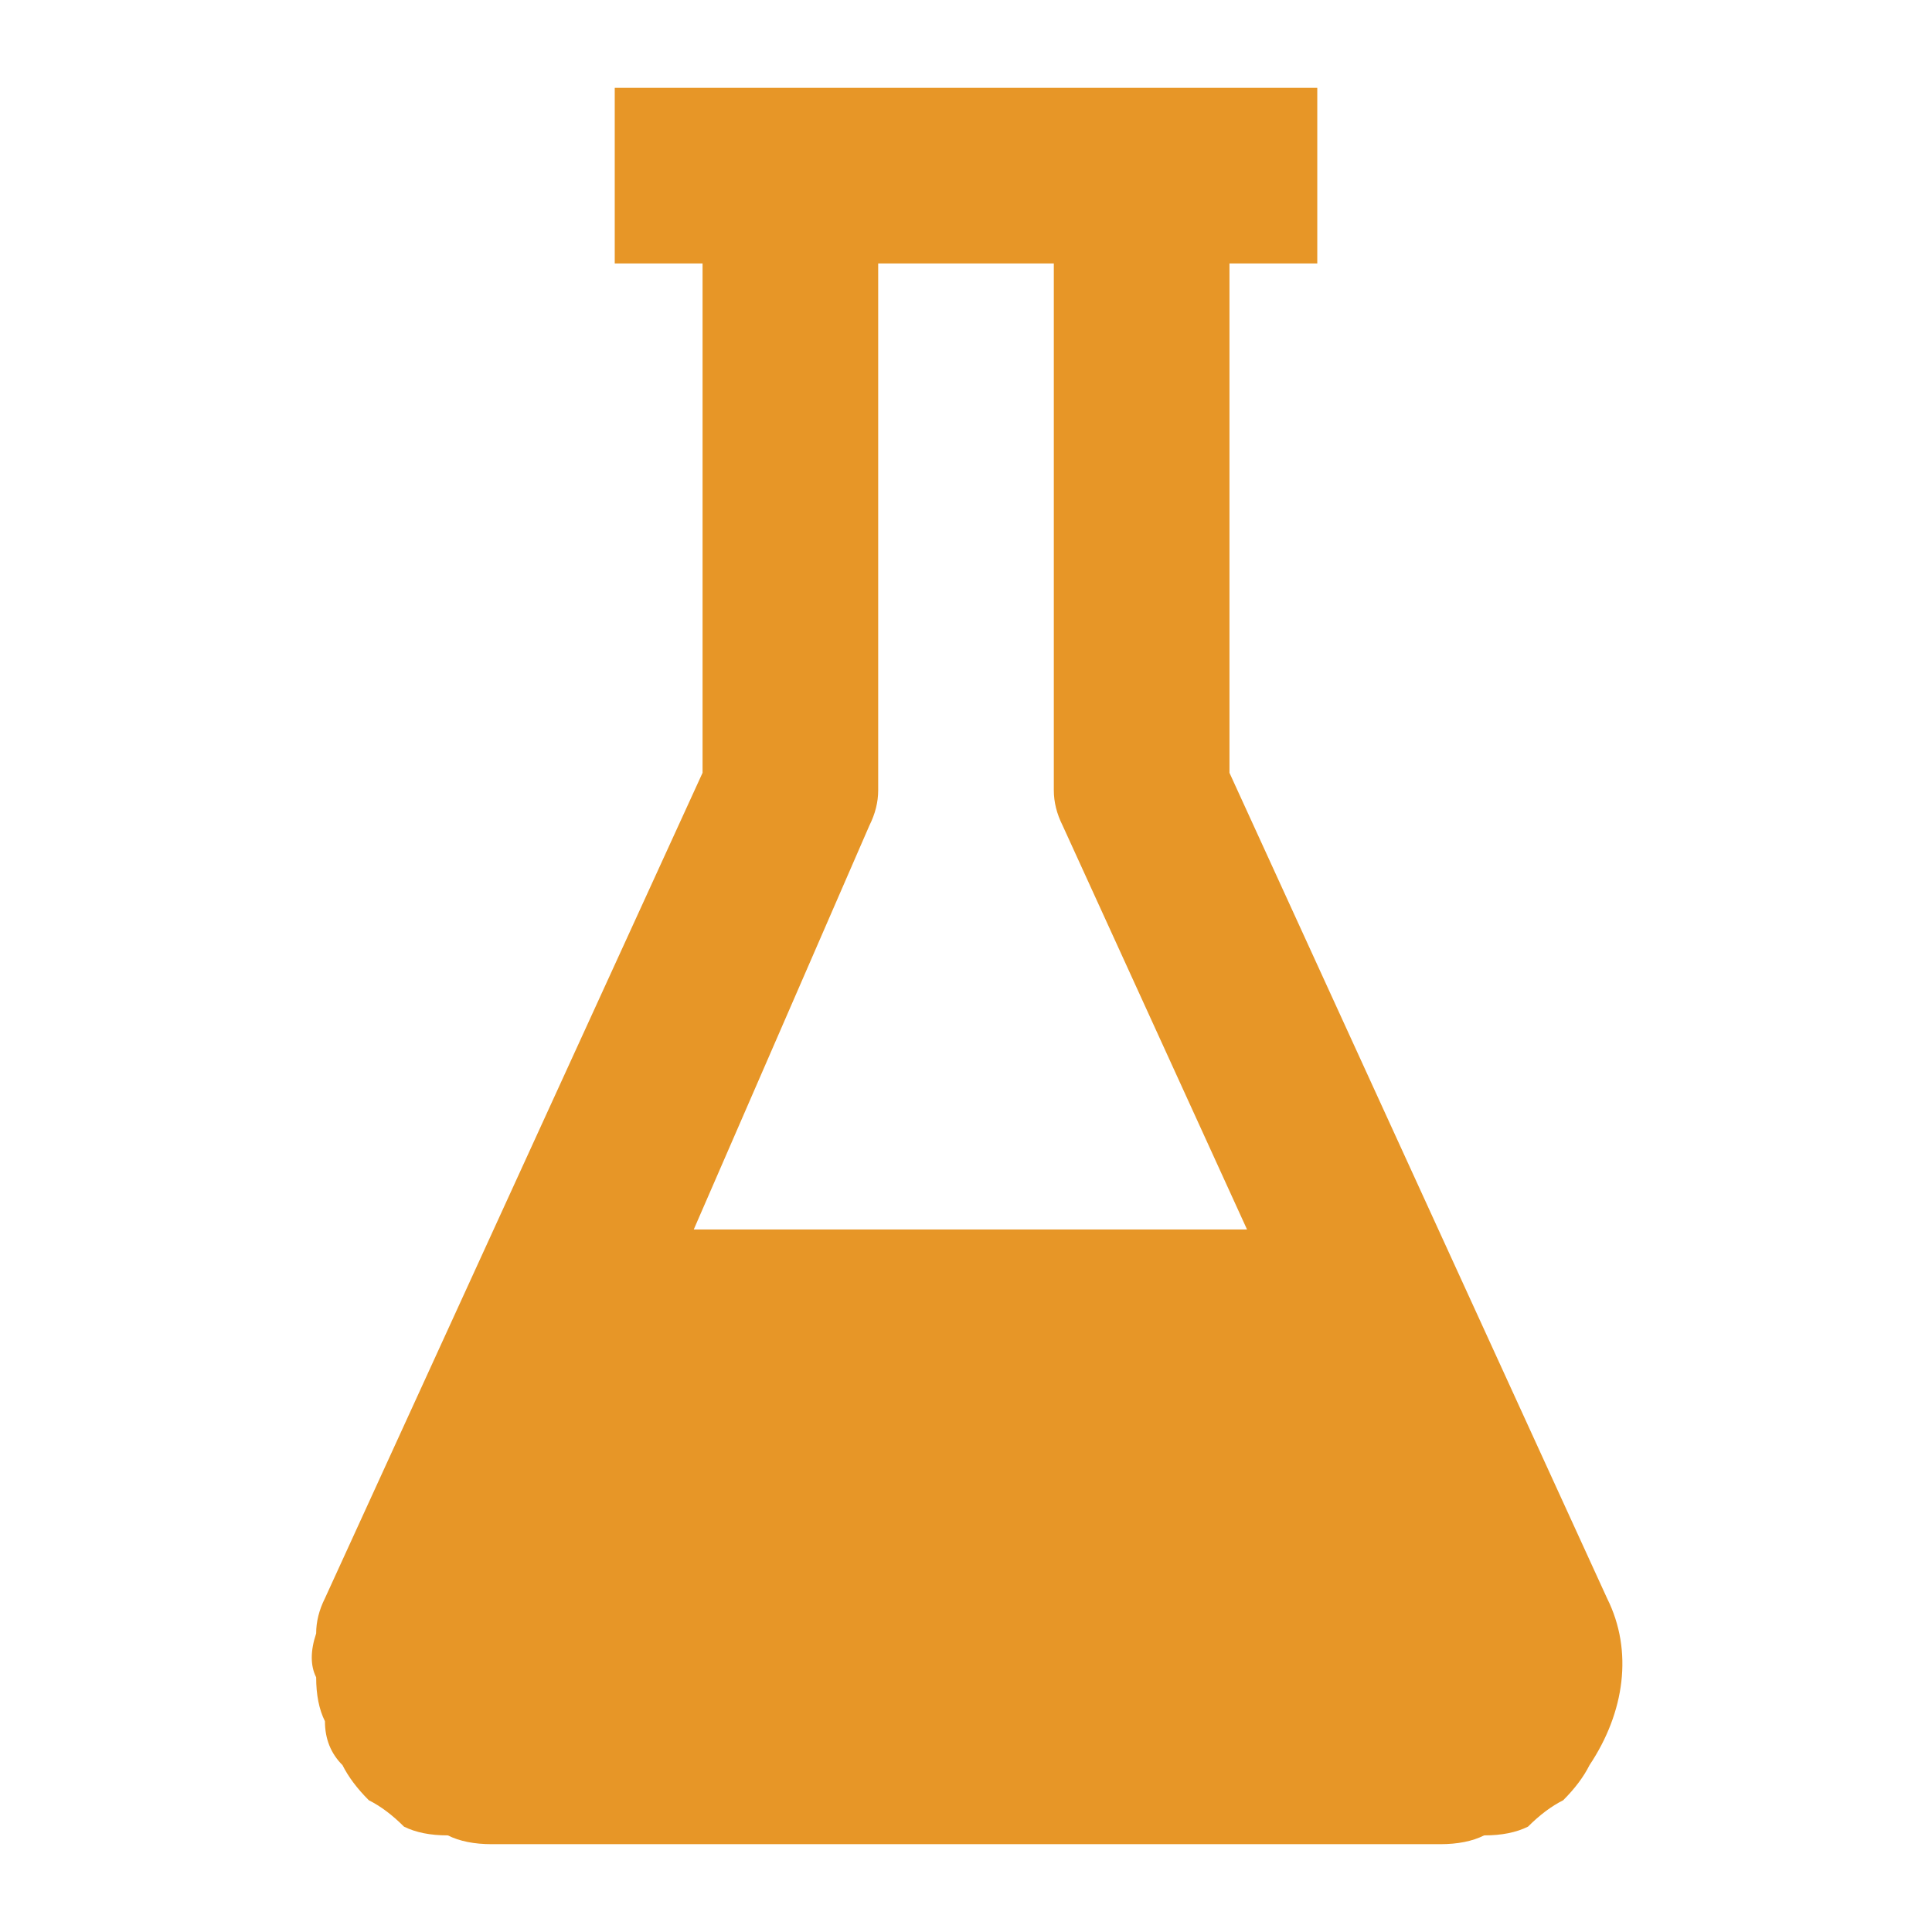 <?xml version="1.0" encoding="UTF-8"?>
<svg xmlns="http://www.w3.org/2000/svg" version="1.2" viewBox="0 0 16 22" width="24" height="24">
  <title>iconly_svg_optimized-optimized(5)-svg</title>
  <style>
		.s0 { fill: #e79627 } 
	</style>
  <path fill-rule="evenodd" class="s0" d="m15.3 18.2c0.3 0.6 0.2 1.3-0.2 1.9q-0.1 0.2-0.3 0.4-0.2 0.1-0.4 0.3-0.2 0.1-0.5 0.1-0.2 0.1-0.5 0.1h-10.8q-0.3 0-0.5-0.1-0.3 0-0.5-0.1-0.2-0.2-0.4-0.3-0.2-0.2-0.3-0.4-0.2-0.2-0.2-0.5-0.1-0.2-0.1-0.5-0.1-0.2 0-0.5 0-0.2 0.1-0.4l4.3-9.4v-5.8h-1v-2h8v2h-1v5.8zm-10.4-4.2h6.3l-2.1-4.6q-0.1-0.2-0.1-0.4v-6h-2v6q0 0.2-0.1 0.4z"></path>
</svg>
